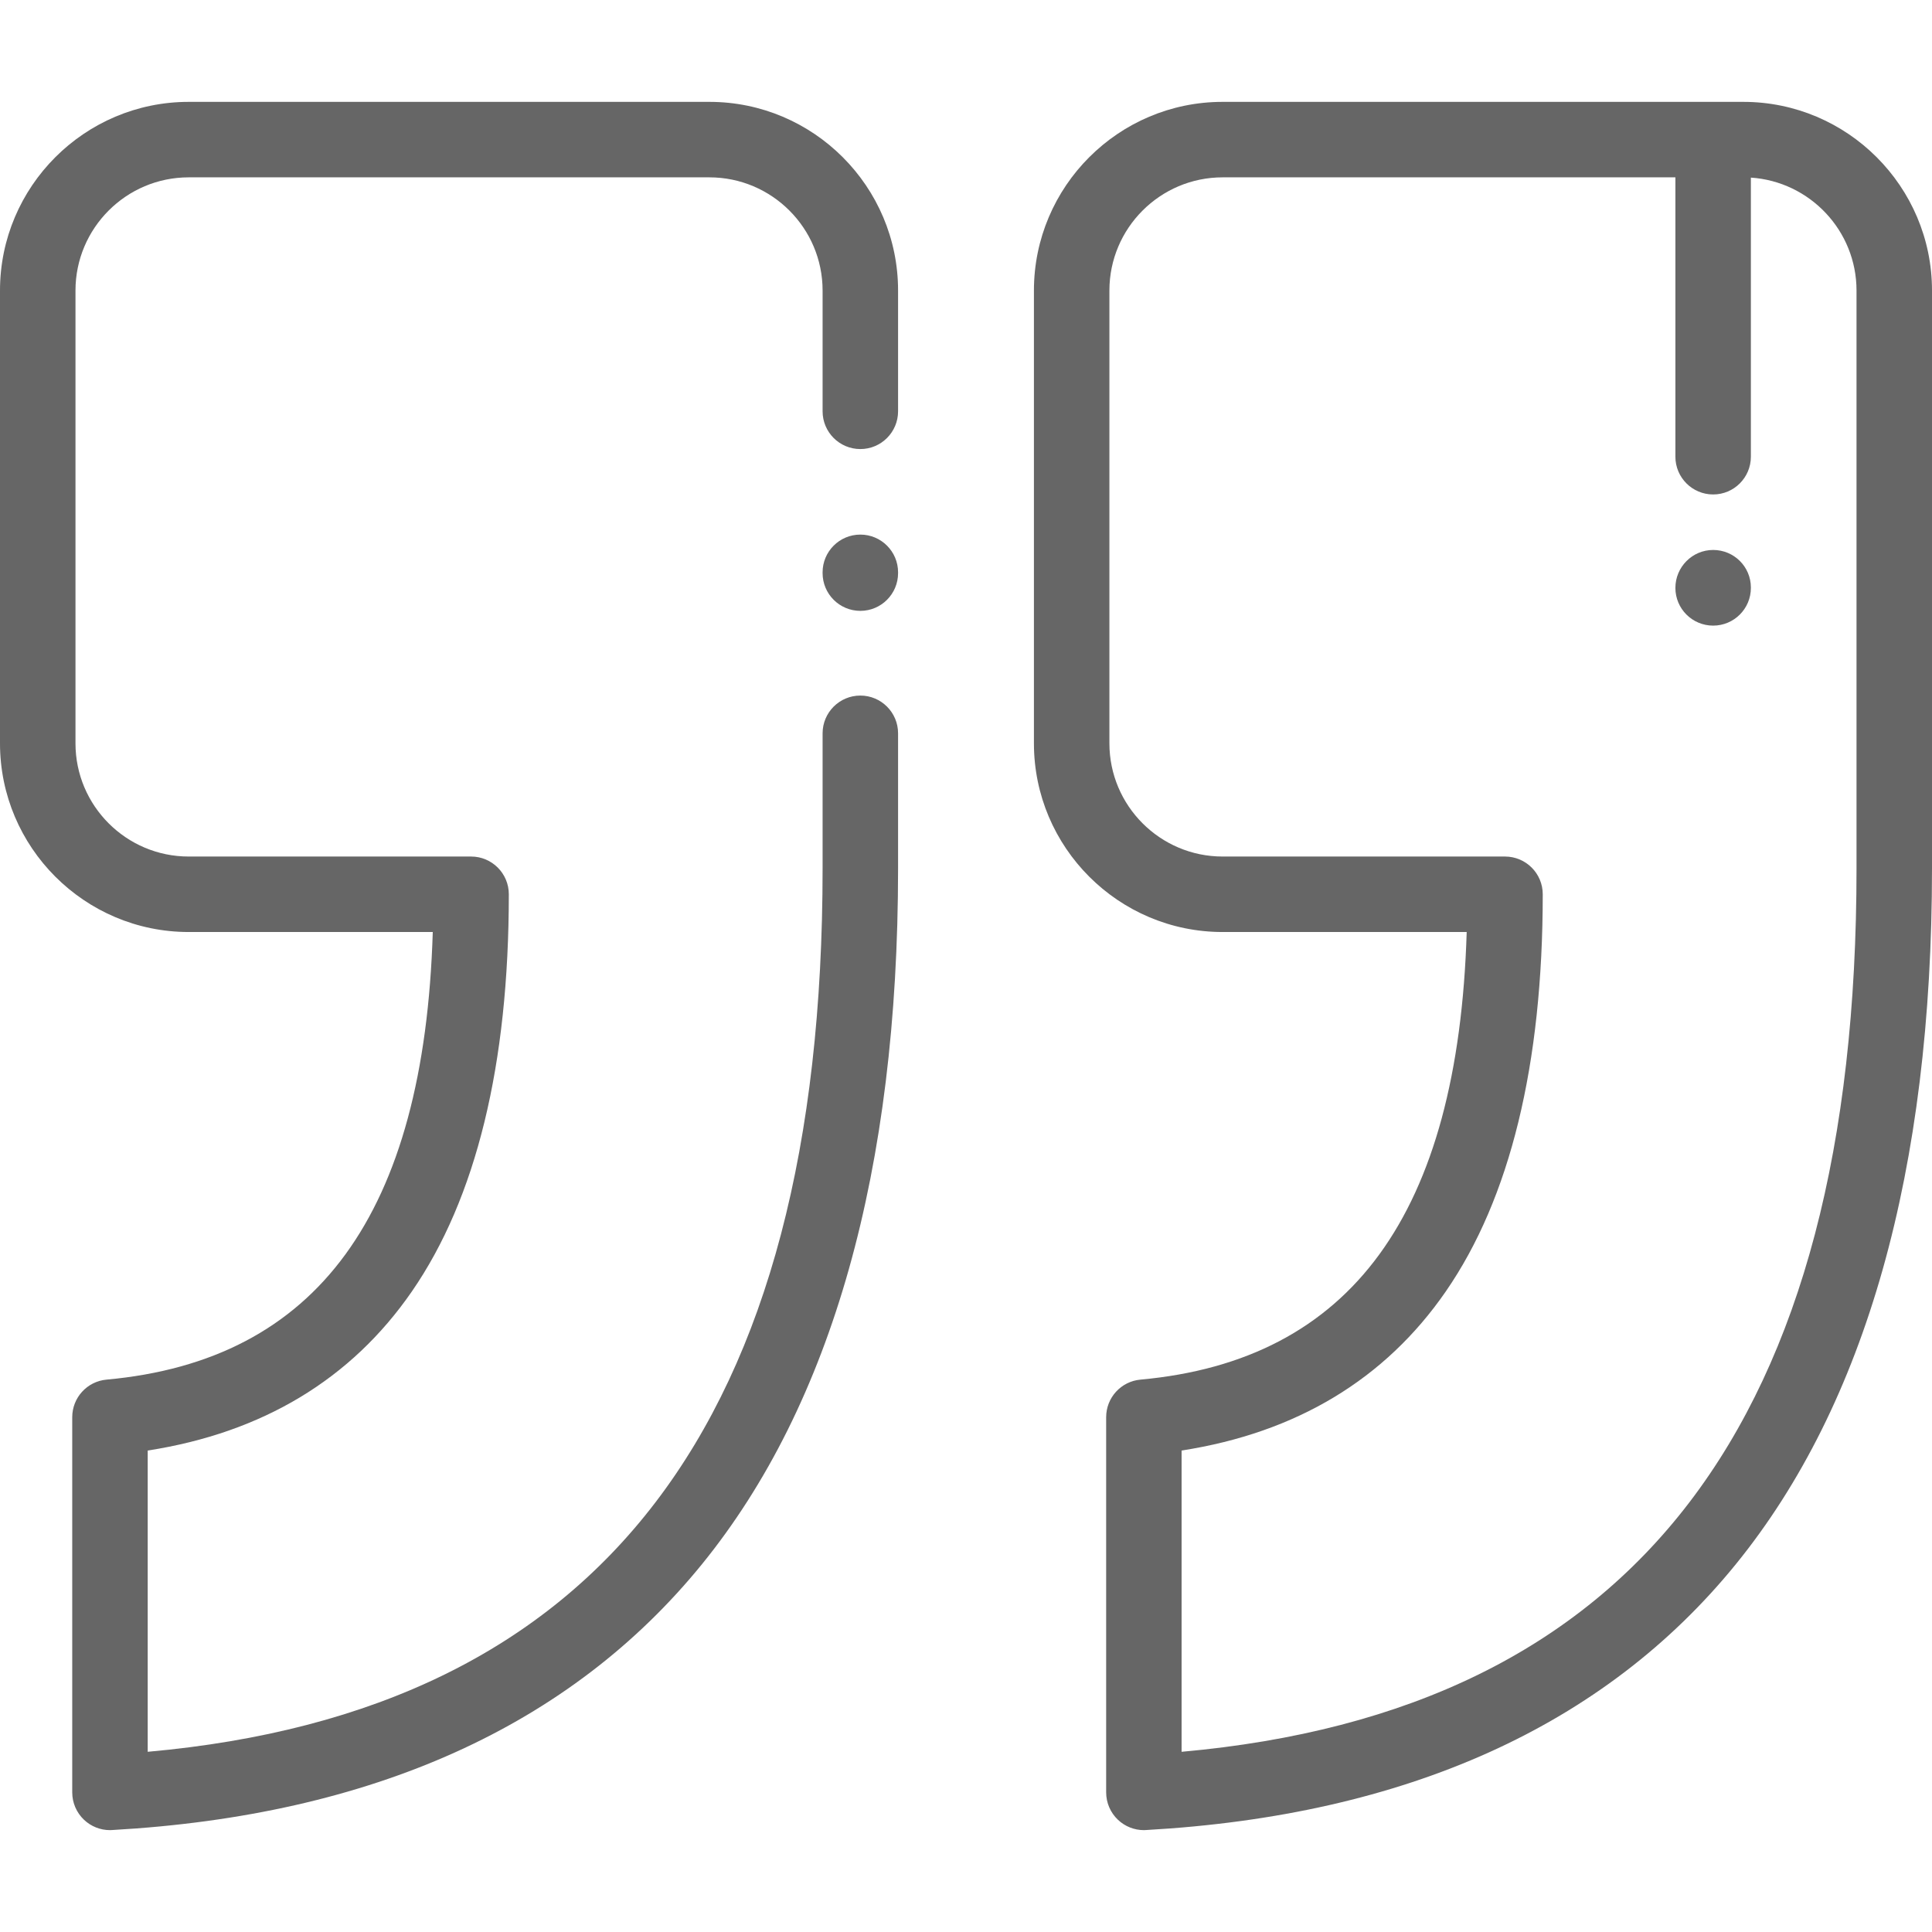 <svg width="44" height="44" viewBox="0 0 44 44" fill="none" xmlns="http://www.w3.org/2000/svg">
<path d="M19.594 10.227C20.068 10.227 20.453 9.842 20.453 9.367V6.617C20.453 4.248 18.526 2.32 16.156 2.32H4.297C1.928 2.32 0 4.248 0 6.617V16.929C0 19.298 1.928 21.226 4.297 21.226H9.856C9.661 27.646 7.225 30.983 2.426 31.42C1.984 31.46 1.645 31.831 1.645 32.276V40.82C1.645 41.057 1.742 41.282 1.914 41.445C2.074 41.596 2.285 41.68 2.504 41.68C2.52 41.68 2.536 41.679 2.552 41.678C8.474 41.345 12.995 39.307 15.989 35.621C18.951 31.973 20.453 26.643 20.453 19.779V16.701C20.453 16.226 20.068 15.841 19.594 15.841C19.119 15.841 18.734 16.226 18.734 16.701V19.779C18.734 32.381 13.704 38.971 3.364 39.896V33.035C5.977 32.629 7.999 31.413 9.38 29.412C10.845 27.29 11.588 24.247 11.588 20.366C11.588 19.892 11.203 19.507 10.729 19.507H4.297C2.875 19.507 1.719 18.35 1.719 16.929V6.617C1.719 5.196 2.875 4.039 4.297 4.039H16.156C17.578 4.039 18.734 5.196 18.734 6.617V9.367C18.734 9.842 19.119 10.227 19.594 10.227Z" fill="#666666"/>
<path d="M39.703 2.32H27.844C25.474 2.32 23.547 4.248 23.547 6.617V16.929C23.547 19.298 25.474 21.226 27.844 21.226H33.403C33.208 27.646 30.772 30.983 25.973 31.42C25.531 31.46 25.192 31.831 25.192 32.276V40.82C25.192 41.057 25.289 41.282 25.461 41.445C25.621 41.596 25.832 41.68 26.051 41.68C26.067 41.68 26.083 41.679 26.099 41.678C32.021 41.345 36.542 39.307 39.535 35.621C42.498 31.973 44 26.643 44 19.779V6.617C44 4.248 42.072 2.32 39.703 2.32ZM42.281 19.779C42.281 32.381 37.251 38.971 26.91 39.896V33.035C29.524 32.629 31.545 31.413 32.927 29.412C34.392 27.291 35.135 24.247 35.135 20.366C35.135 19.892 34.75 19.507 34.275 19.507H27.844C26.422 19.507 25.266 18.35 25.266 16.929V6.617C25.266 5.196 26.422 4.039 27.844 4.039H38.156V10.401C38.156 10.876 38.541 11.261 39.016 11.261C39.49 11.261 39.875 10.876 39.875 10.401V4.045C41.217 4.134 42.281 5.253 42.281 6.617V19.779Z" fill="#666666"/>
<path d="M39.016 12.525C38.541 12.525 38.156 12.914 38.156 13.389C38.156 13.864 38.541 14.248 39.016 14.248C39.49 14.248 39.875 13.864 39.875 13.389V13.38C39.875 12.906 39.49 12.525 39.016 12.525Z" fill="#666666"/>
<path d="M19.594 12.175C19.119 12.175 18.734 12.56 18.734 13.034V13.052C18.734 13.527 19.119 13.912 19.594 13.912C20.068 13.912 20.453 13.527 20.453 13.052V13.034C20.453 12.56 20.068 12.175 19.594 12.175Z" fill="#666666"/>
</svg>
